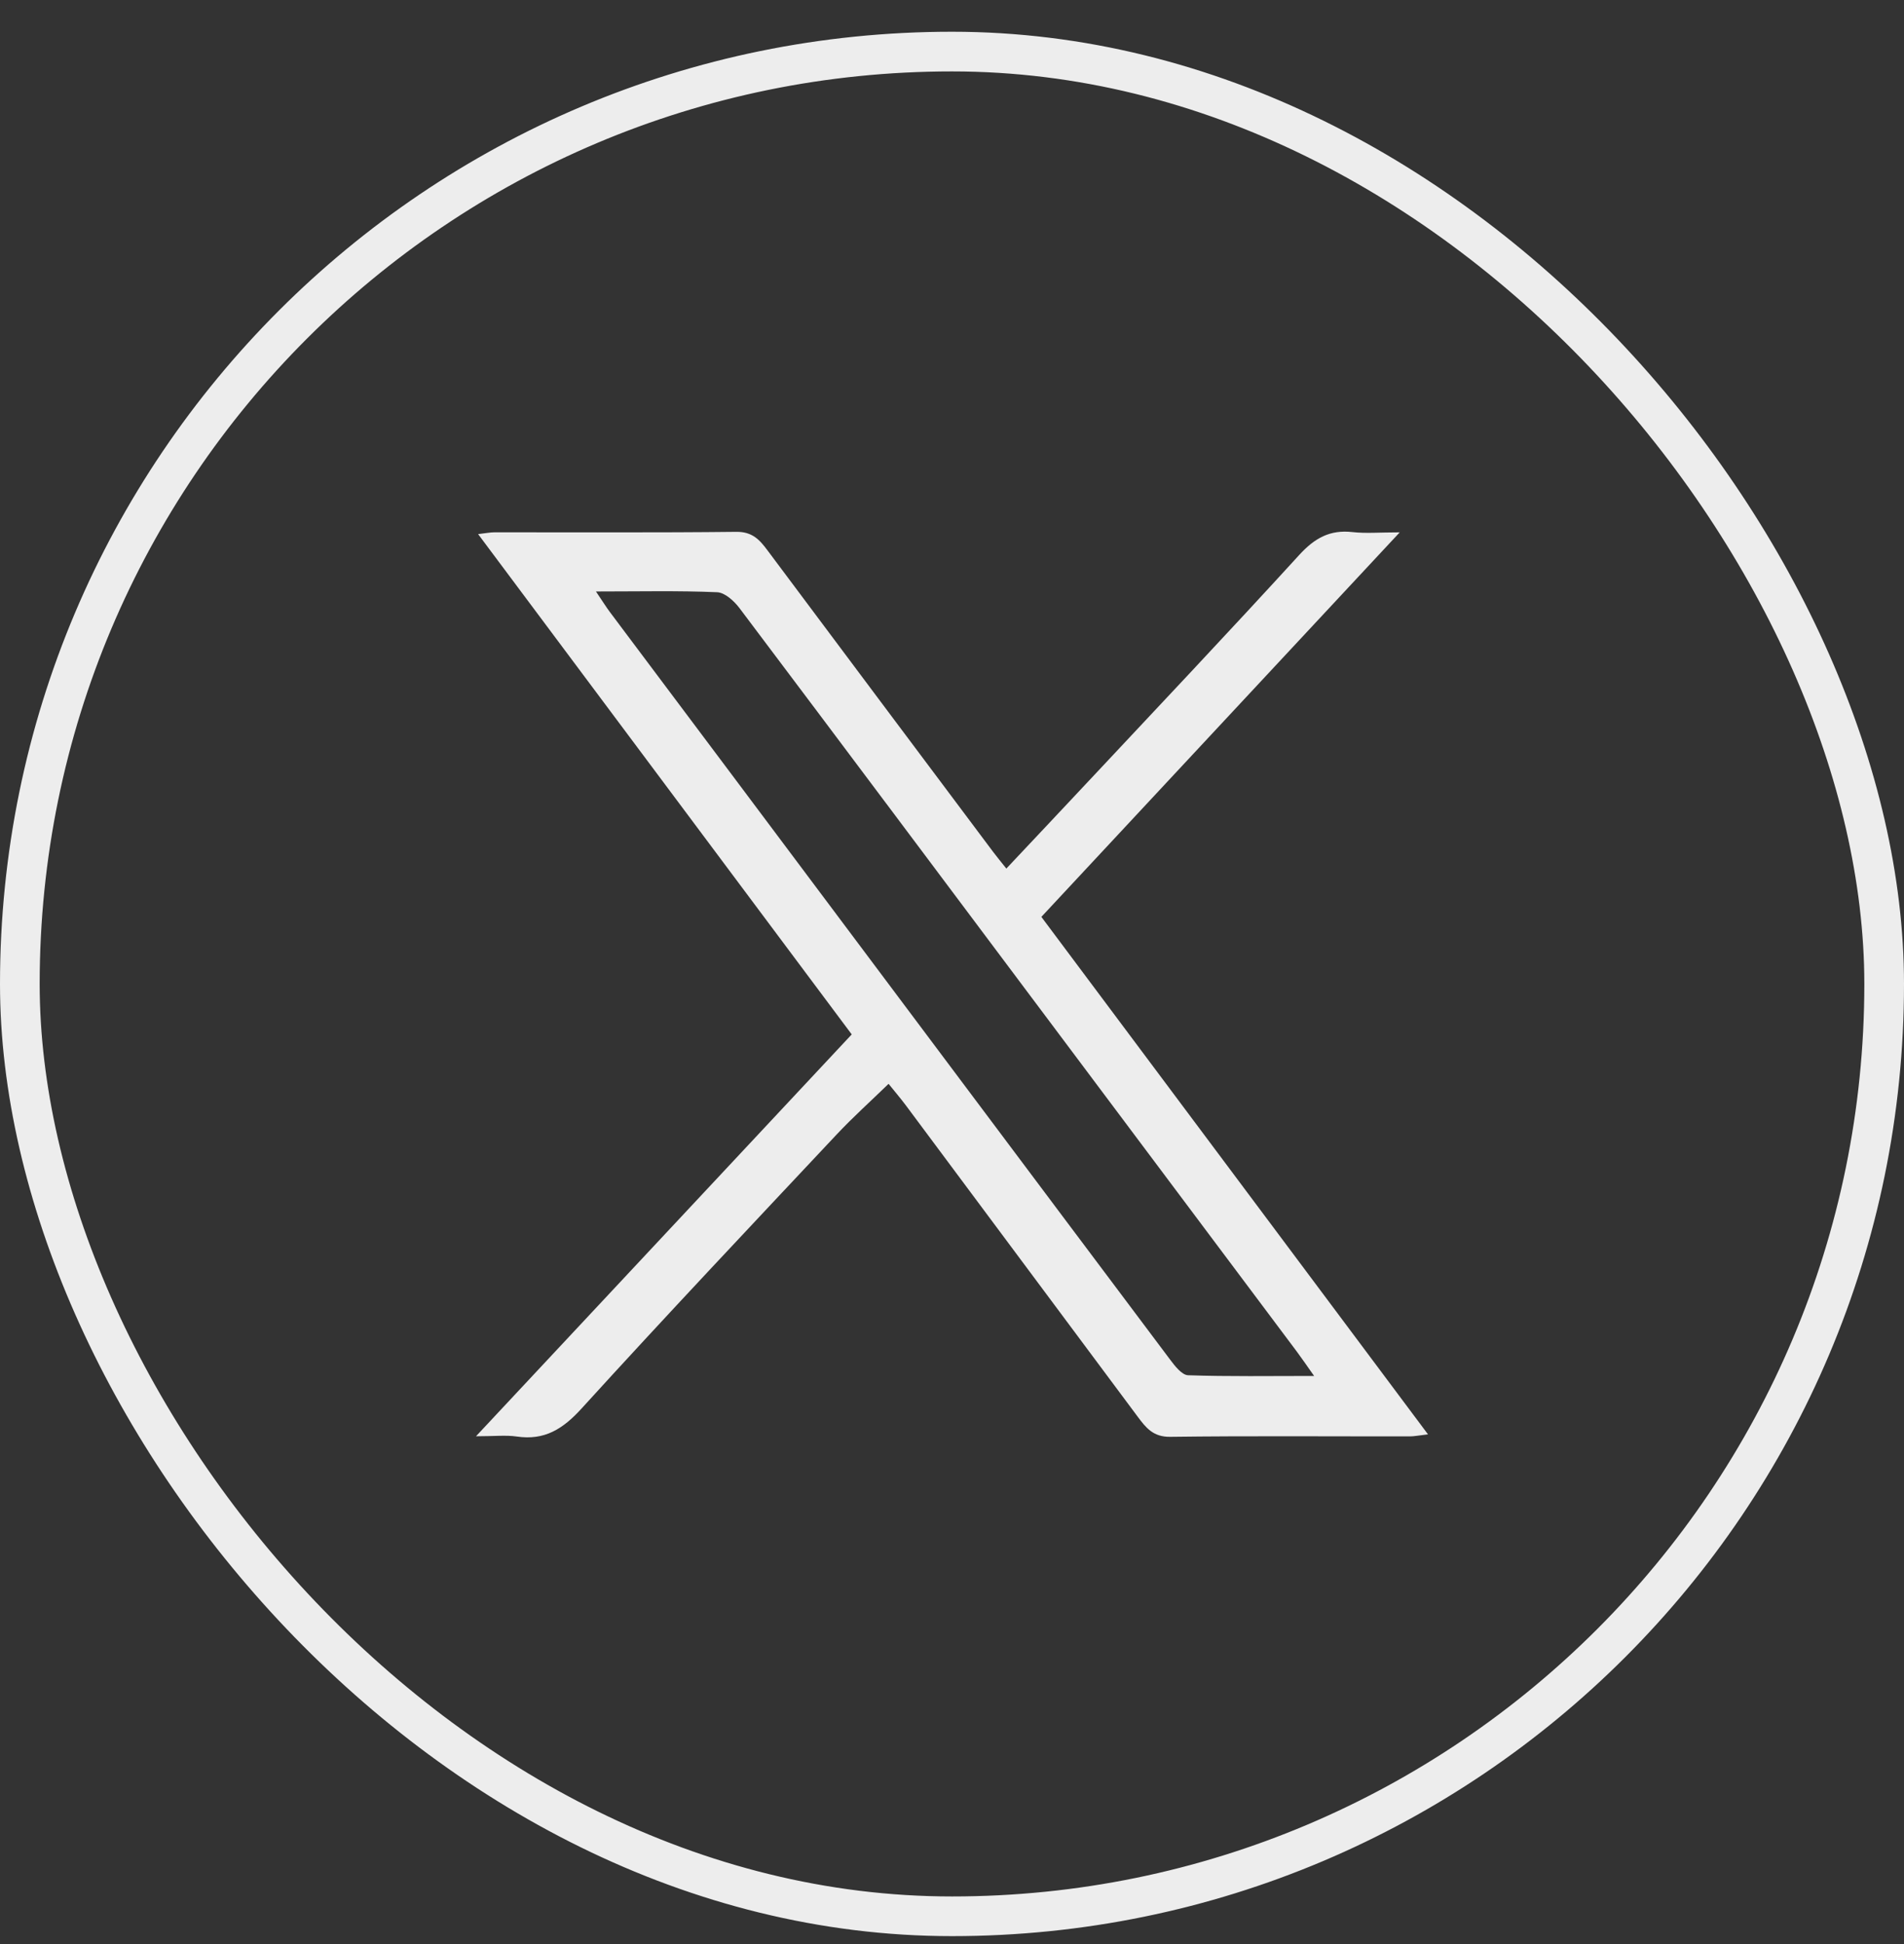 <svg width="48" height="49" viewBox="0 0 48 49" fill="none" xmlns="http://www.w3.org/2000/svg">
<rect x="0" y="0" width="48" height="49" fill="#333333" stroke="none"/>
<rect x="0.5" y="1.3" width="47" height="47" rx="23.5" stroke="#EDEDED"/>
<path d="M12.053 13.462C12.253 13.439 12.359 13.417 12.464 13.417C14.498 13.415 16.532 13.428 18.566 13.405C18.963 13.401 19.148 13.602 19.348 13.871C21.242 16.406 23.14 18.94 25.038 21.473C25.128 21.594 25.226 21.71 25.37 21.892C26.044 21.176 26.696 20.485 27.345 19.792C29.154 17.86 30.974 15.937 32.758 13.983C33.142 13.564 33.528 13.347 34.094 13.411C34.429 13.449 34.773 13.418 35.287 13.418C32.22 16.709 29.26 19.884 26.253 23.11C29.486 27.436 32.712 31.754 36 36.153C35.759 36.181 35.651 36.204 35.544 36.204C33.529 36.206 31.514 36.189 29.5 36.215C29.071 36.221 28.887 35.984 28.68 35.706C26.733 33.09 24.784 30.474 22.836 27.86C22.699 27.677 22.55 27.503 22.401 27.318C21.95 27.756 21.501 28.159 21.089 28.598C18.936 30.891 16.775 33.179 14.658 35.505C14.189 36.02 13.727 36.31 13.03 36.208C12.755 36.168 12.47 36.201 12 36.201C15.228 32.749 18.336 29.427 21.472 26.072C18.333 21.871 15.219 17.701 12.053 13.462ZM15.024 14.908C15.193 15.158 15.281 15.301 15.381 15.434C16.405 16.801 17.431 18.166 18.454 19.532C22.134 24.444 25.812 29.359 29.497 34.267C29.618 34.429 29.794 34.657 29.951 34.663C30.976 34.698 32.002 34.681 33.129 34.681C32.934 34.406 32.817 34.233 32.693 34.067C30.624 31.303 28.552 28.541 26.482 25.777C23.871 22.293 21.262 18.805 18.642 15.327C18.507 15.148 18.273 14.935 18.078 14.927C17.104 14.885 16.126 14.908 15.023 14.908H15.024Z" fill="#EDEDED"/>
</svg>
